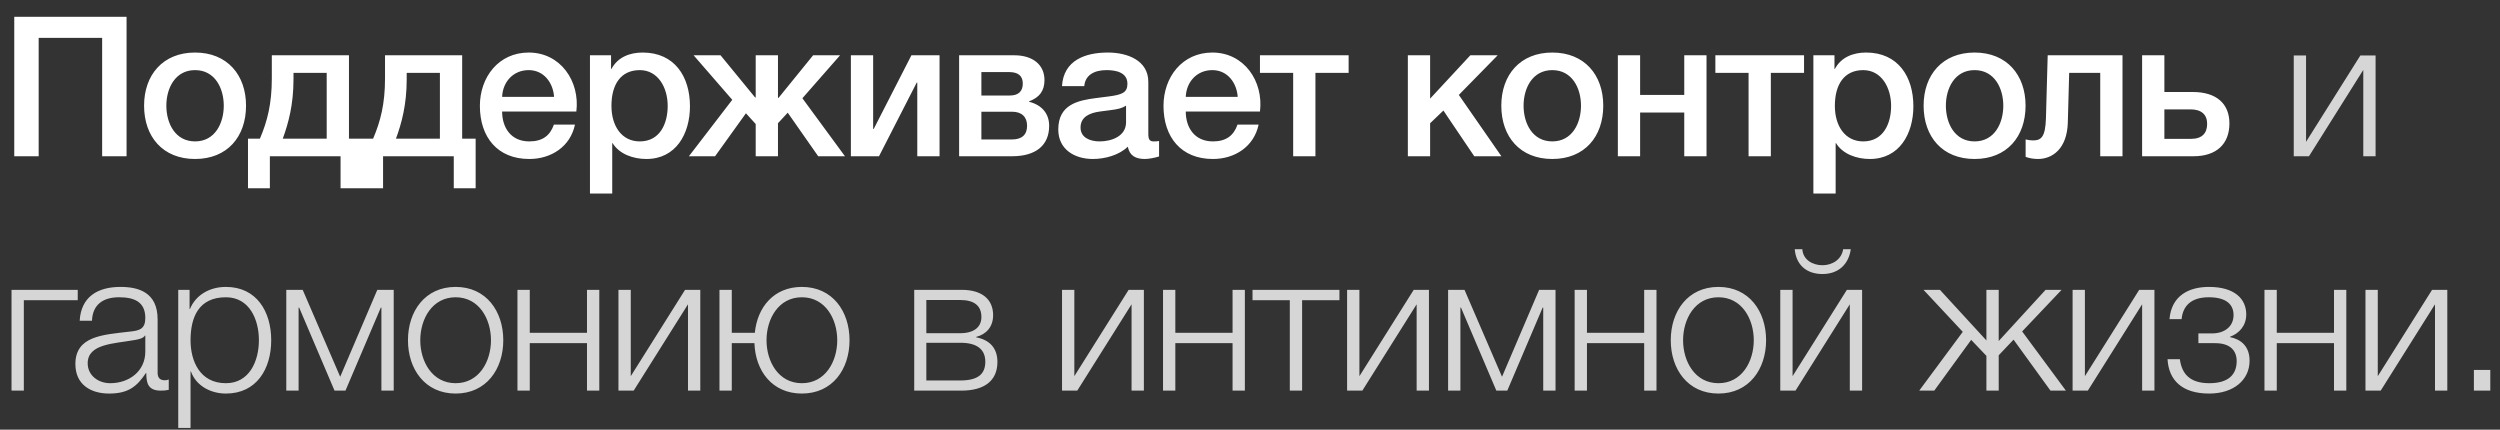 <?xml version="1.0" encoding="UTF-8"?> <svg xmlns="http://www.w3.org/2000/svg" width="128" height="22" viewBox="0 0 128 22" fill="none"><rect x="0" y="0" width="128" height="22" fill="#333333" stroke="none"/><path d="M6.48 0.86V8H5.23V1.94H1.98V8H0.73V0.86H6.48ZM9.987 8.14C8.337 8.14 7.377 7 7.377 5.41C7.377 3.84 8.337 2.69 9.987 2.69C11.637 2.69 12.597 3.84 12.597 5.41C12.597 7 11.637 8.14 9.987 8.14ZM9.987 7.24C11.007 7.24 11.457 6.31 11.457 5.41C11.457 4.52 11.007 3.59 9.987 3.59C8.967 3.59 8.517 4.52 8.517 5.41C8.517 6.31 8.967 7.24 9.987 7.24ZM18.557 9.64H17.437V8H13.817V9.64H12.697V7.1H13.307C13.687 6.21 13.917 5.32 13.917 4.01V2.83H17.867V7.1H18.557V9.64ZM16.727 7.1V3.73H15.027V4.06C15.027 5.36 14.767 6.31 14.477 7.1H16.727ZM24.353 9.64H23.233V8H19.613V9.64H18.493V7.1H19.103C19.483 6.21 19.713 5.32 19.713 4.01V2.83H23.663V7.1H24.353V9.64ZM22.523 7.1V3.73H20.823V4.06C20.823 5.36 20.563 6.31 20.273 7.1H22.523ZM29.509 5.71H25.709C25.709 6.52 26.149 7.24 27.099 7.24C27.77 7.24 28.16 6.95 28.36 6.38H29.439C29.2 7.51 28.22 8.14 27.099 8.14C25.47 8.14 24.57 7.02 24.57 5.42C24.57 3.95 25.529 2.69 27.07 2.69C28.7 2.69 29.7 4.16 29.509 5.71ZM25.709 4.96H28.369C28.32 4.24 27.849 3.59 27.07 3.59C26.279 3.59 25.739 4.19 25.709 4.96ZM30.206 9.91V2.83H31.286V3.53H31.306C31.626 2.93 32.236 2.69 32.906 2.69C34.536 2.69 35.326 3.92 35.326 5.44C35.326 6.84 34.616 8.14 33.096 8.14C32.436 8.14 31.716 7.9 31.366 7.33H31.346V9.91H30.206ZM34.186 5.42C34.186 4.49 33.696 3.59 32.756 3.59C31.796 3.59 31.306 4.31 31.306 5.42C31.306 6.46 31.836 7.24 32.756 7.24C33.796 7.24 34.186 6.32 34.186 5.42ZM43.262 8H41.892L40.332 5.77L39.832 6.31V8H38.692V6.35L38.192 5.8L36.612 8H35.272L37.492 5.11L35.512 2.83H36.892L38.662 4.99H38.692V2.83H39.832V5.01H39.862L41.632 2.83H43.012L41.082 5.03L43.262 8ZM45.005 8H43.565V2.83H44.705V6.6H44.735L46.665 2.83H48.105V8H46.965V4.23H46.935L45.005 8ZM53.717 6.44C53.717 7.44 53.037 8 51.817 8H49.107V2.83H51.927C52.887 2.83 53.477 3.32 53.477 4.1C53.477 4.66 53.217 4.99 52.687 5.19V5.21C53.367 5.38 53.717 5.84 53.717 6.44ZM51.667 3.69H50.247V4.89H51.707C52.137 4.89 52.367 4.68 52.367 4.28C52.367 3.89 52.137 3.69 51.667 3.69ZM51.817 5.72H50.247V7.14H51.817C52.317 7.14 52.587 6.9 52.587 6.44C52.587 5.99 52.317 5.72 51.817 5.72ZM58.794 4.19V6.85C58.794 7.13 58.854 7.24 59.064 7.24C59.164 7.24 59.234 7.24 59.344 7.22V8.01C59.174 8.07 58.814 8.14 58.624 8.14C58.154 8.14 57.834 7.98 57.744 7.51C57.294 7.95 56.564 8.14 55.954 8.14C55.004 8.14 54.184 7.64 54.184 6.63C54.184 5.36 55.174 5.14 56.124 5.02L56.754 4.94C57.454 4.85 57.724 4.74 57.724 4.29C57.724 3.69 57.104 3.59 56.654 3.59C56.014 3.59 55.564 3.85 55.514 4.41H54.374C54.454 3.08 55.574 2.69 56.724 2.69C57.734 2.69 58.794 3.1 58.794 4.19ZM57.654 6.26V5.41C57.424 5.55 57.254 5.59 56.774 5.65L56.314 5.71C55.794 5.78 55.324 5.98 55.324 6.53C55.324 7.05 55.814 7.24 56.304 7.24C56.904 7.24 57.654 6.98 57.654 6.26ZM64.511 5.71H60.711C60.711 6.52 61.151 7.24 62.101 7.24C62.771 7.24 63.161 6.95 63.361 6.38H64.441C64.201 7.51 63.221 8.14 62.101 8.14C60.471 8.14 59.571 7.02 59.571 5.42C59.571 3.95 60.531 2.69 62.071 2.69C63.701 2.69 64.701 4.16 64.511 5.71ZM60.711 4.96H63.371C63.321 4.24 62.851 3.59 62.071 3.59C61.281 3.59 60.741 4.19 60.711 4.96ZM69.05 3.73H67.35V8H66.21V3.73H64.51V2.83H69.05V3.73ZM72.082 8V2.83H73.222V5.05L75.282 2.83H76.682L74.692 4.86L76.872 8H75.482L73.902 5.66L73.222 6.31V8H72.082ZM79.477 8.14C77.827 8.14 76.867 7 76.867 5.41C76.867 3.84 77.827 2.69 79.477 2.69C81.127 2.69 82.087 3.84 82.087 5.41C82.087 7 81.127 8.14 79.477 8.14ZM79.477 7.24C80.497 7.24 80.947 6.31 80.947 5.41C80.947 4.52 80.497 3.59 79.477 3.59C78.457 3.59 78.007 4.52 78.007 5.41C78.007 6.31 78.457 7.24 79.477 7.24ZM83.974 8H82.834V2.83H83.974V4.86H86.234V2.83H87.374V8H86.234V5.76H83.974V8ZM92.367 3.73H90.667V8H89.527V3.73H87.827V2.83H92.367V3.73ZM92.845 9.91V2.83H93.925V3.53H93.945C94.265 2.93 94.875 2.69 95.545 2.69C97.175 2.69 97.965 3.92 97.965 5.44C97.965 6.84 97.255 8.14 95.735 8.14C95.075 8.14 94.355 7.9 94.005 7.33H93.985V9.91H92.845ZM96.825 5.42C96.825 4.49 96.335 3.59 95.395 3.59C94.435 3.59 93.945 4.31 93.945 5.42C93.945 6.46 94.475 7.24 95.395 7.24C96.435 7.24 96.825 6.32 96.825 5.42ZM101.099 8.14C99.448 8.14 98.489 7 98.489 5.41C98.489 3.84 99.448 2.69 101.099 2.69C102.749 2.69 103.709 3.84 103.709 5.41C103.709 7 102.749 8.14 101.099 8.14ZM101.099 7.24C102.119 7.24 102.569 6.31 102.569 5.41C102.569 4.52 102.119 3.59 101.099 3.59C100.079 3.59 99.629 4.52 99.629 5.41C99.629 6.31 100.079 7.24 101.099 7.24ZM108.672 8H107.532V3.73H105.942L105.872 6.28C105.832 7.61 105.092 8.14 104.342 8.14C104.092 8.14 103.862 8.09 103.712 8.03V7.14C103.842 7.17 103.982 7.19 104.082 7.19C104.502 7.19 104.722 7.03 104.752 6.06L104.842 2.83H108.672V8ZM114.146 6.32C114.146 7.37 113.486 8 112.306 8H109.676V2.83H110.816V4.71H112.266C113.486 4.71 114.146 5.31 114.146 6.32ZM113.006 6.34C113.006 5.87 112.716 5.6 112.156 5.6H110.816V7.11H112.176C112.756 7.11 113.006 6.81 113.006 6.34Z" fill="white"></path><path d="M121.63 8H121V3.58L118.22 8H117.44V2.84H118.07V7.26L120.85 2.84H121.63V8ZM3.98 15.37H1.22V20H0.59V14.84H3.98V15.37ZM4.71 16.42H4.08C4.15 15.21 4.98 14.69 6.17 14.69C7.08 14.69 8.07 14.96 8.07 16.35V19.09C8.07 19.34 8.19 19.47 8.44 19.47C8.51 19.47 8.57 19.46 8.64 19.43V19.96C8.49 19.99 8.4 20 8.23 20C7.59 20 7.49 19.63 7.49 19.1H7.47C7.02 19.77 6.59 20.15 5.59 20.15C4.63 20.15 3.86 19.68 3.86 18.64C3.86 17.2 5.27 17.14 6.63 16.98C7.15 16.93 7.44 16.84 7.44 16.28C7.44 15.43 6.84 15.22 6.09 15.22C5.3 15.22 4.74 15.58 4.71 16.42ZM7.44 18V17.18H7.42C7.34 17.33 7.06 17.38 6.89 17.41C5.82 17.6 4.49 17.6 4.49 18.6C4.49 19.23 5.04 19.62 5.64 19.62C6.61 19.62 7.44 19.01 7.44 18ZM9.126 21.91V14.84H9.706V15.82H9.726C10.016 15.11 10.726 14.69 11.566 14.69C13.136 14.69 13.886 15.95 13.886 17.42C13.886 18.89 13.136 20.15 11.566 20.15C10.806 20.15 10.046 19.77 9.776 19.02H9.756V21.91H9.126ZM13.256 17.42C13.256 16.35 12.766 15.22 11.566 15.22C10.166 15.22 9.756 16.25 9.756 17.42C9.756 18.49 10.236 19.62 11.566 19.62C12.766 19.62 13.256 18.49 13.256 17.42ZM20.158 20H19.528V15.75H19.498L17.688 20H17.128L15.318 15.75H15.288V20H14.658V14.84H15.498L17.418 19.29L19.318 14.84H20.158V20ZM23.328 14.69C24.898 14.69 25.768 15.94 25.768 17.42C25.768 18.9 24.898 20.15 23.328 20.15C21.758 20.15 20.888 18.9 20.888 17.42C20.888 15.94 21.758 14.69 23.328 14.69ZM23.328 15.22C22.128 15.22 21.518 16.33 21.518 17.42C21.518 18.51 22.128 19.62 23.328 19.62C24.528 19.62 25.138 18.51 25.138 17.42C25.138 16.33 24.528 15.22 23.328 15.22ZM30.684 20H30.054V17.57H27.124V20H26.494V14.84H27.124V17.04H30.054V14.84H30.684V20ZM35.855 20H35.225V15.58L32.445 20H31.665V14.84H32.295V19.26L35.075 14.84H35.855V20ZM41.056 14.69C42.627 14.69 43.496 15.94 43.496 17.42C43.496 18.9 42.627 20.15 41.056 20.15C39.536 20.15 38.676 18.99 38.627 17.57H37.467V20H36.837V14.84H37.467V17.04H38.647C38.776 15.73 39.617 14.69 41.056 14.69ZM41.056 15.22C39.856 15.22 39.246 16.33 39.246 17.42C39.246 18.51 39.856 19.62 41.056 19.62C42.257 19.62 42.867 18.51 42.867 17.42C42.867 16.33 42.257 15.22 41.056 15.22ZM51.068 18.53C51.068 19.49 50.408 20 49.218 20H46.808V14.84H49.238C50.298 14.84 50.848 15.34 50.848 16.14C50.848 16.74 50.488 17.12 49.978 17.25V17.27C50.658 17.4 51.068 17.81 51.068 18.53ZM50.248 16.23C50.248 15.66 49.888 15.36 49.158 15.36H47.428V17.06H49.158C49.868 17.06 50.248 16.75 50.248 16.23ZM50.448 18.52C50.448 17.9 50.038 17.55 49.178 17.55H47.428V19.48H49.168C50.048 19.48 50.448 19.17 50.448 18.52ZM58.566 20H57.936V15.58L55.156 20H54.376V14.84H55.006V19.26L57.786 14.84H58.566V20ZM63.737 20H63.107V17.57H60.177V20H59.547V14.84H60.177V17.04H63.107V14.84H63.737V20ZM68.579 15.37H66.668V20H66.038V15.37H64.129V14.84H68.579V15.37ZM73.162 20H72.532V15.58L69.752 20H68.972V14.84H69.602V19.26L72.382 14.84H73.162V20ZM79.643 20H79.013V15.75H78.983L77.173 20H76.613L74.803 15.75H74.773V20H74.143V14.84H74.983L76.903 19.29L78.803 14.84H79.643V20ZM84.812 20H84.182V17.57H81.252V20H80.622V14.84H81.252V17.04H84.182V14.84H84.812V20ZM87.984 14.69C89.553 14.69 90.424 15.94 90.424 17.42C90.424 18.9 89.553 20.15 87.984 20.15C86.413 20.15 85.543 18.9 85.543 17.42C85.543 15.94 86.413 14.69 87.984 14.69ZM87.984 15.22C86.784 15.22 86.174 16.33 86.174 17.42C86.174 18.51 86.784 19.62 87.984 19.62C89.183 19.62 89.793 18.51 89.793 17.42C89.793 16.33 89.183 15.22 87.984 15.22ZM95.34 20H94.71V15.58L91.93 20H91.15V14.84H91.78V19.26L94.56 14.84H95.34V20ZM91.89 12.76H92.28C92.31 13.3 92.81 13.58 93.31 13.58C93.82 13.58 94.29 13.28 94.37 12.76H94.76C94.65 13.55 94.11 14.03 93.31 14.03C92.5 14.03 91.96 13.57 91.89 12.76ZM101.704 14.84H102.334V17.46L104.734 14.84H105.554L103.534 16.97L105.774 20H104.984L103.094 17.39L102.334 18.19V20H101.704V18.22L100.924 17.4L99.034 20H98.264L100.494 16.99L98.484 14.84H99.325L101.704 17.43V14.84ZM110.307 20H109.677V15.58L106.897 20H106.117V14.84H106.747V19.26L109.527 14.84H110.307V20ZM113.098 14.69C114.408 14.69 115.008 15.3 115.008 16.1C115.008 16.69 114.628 17.08 114.178 17.24V17.26C114.718 17.37 115.178 17.71 115.178 18.47C115.178 19.45 114.368 20.15 113.108 20.15C111.738 20.15 111.038 19.48 110.978 18.39H111.608C111.708 19.13 112.108 19.62 113.118 19.62C114.078 19.62 114.518 19.19 114.518 18.49C114.518 17.97 114.208 17.57 113.418 17.57H112.558V17.07H113.268C113.868 17.07 114.358 16.74 114.358 16.13C114.358 15.64 114.048 15.22 113.088 15.22C112.148 15.22 111.758 15.7 111.698 16.34H111.078C111.178 15.13 112.078 14.69 113.098 14.69ZM120.131 20H119.501V17.57H116.571V20H115.941V14.84H116.571V17.04H119.501V14.84H120.131V20ZM125.302 20H124.672V15.58L121.892 20H121.112V14.84H121.742V19.26L124.522 14.84H125.302V20ZM126.663 20V18.94H127.503V20H126.663Z" fill="white" fill-opacity="0.8"></path></svg> 